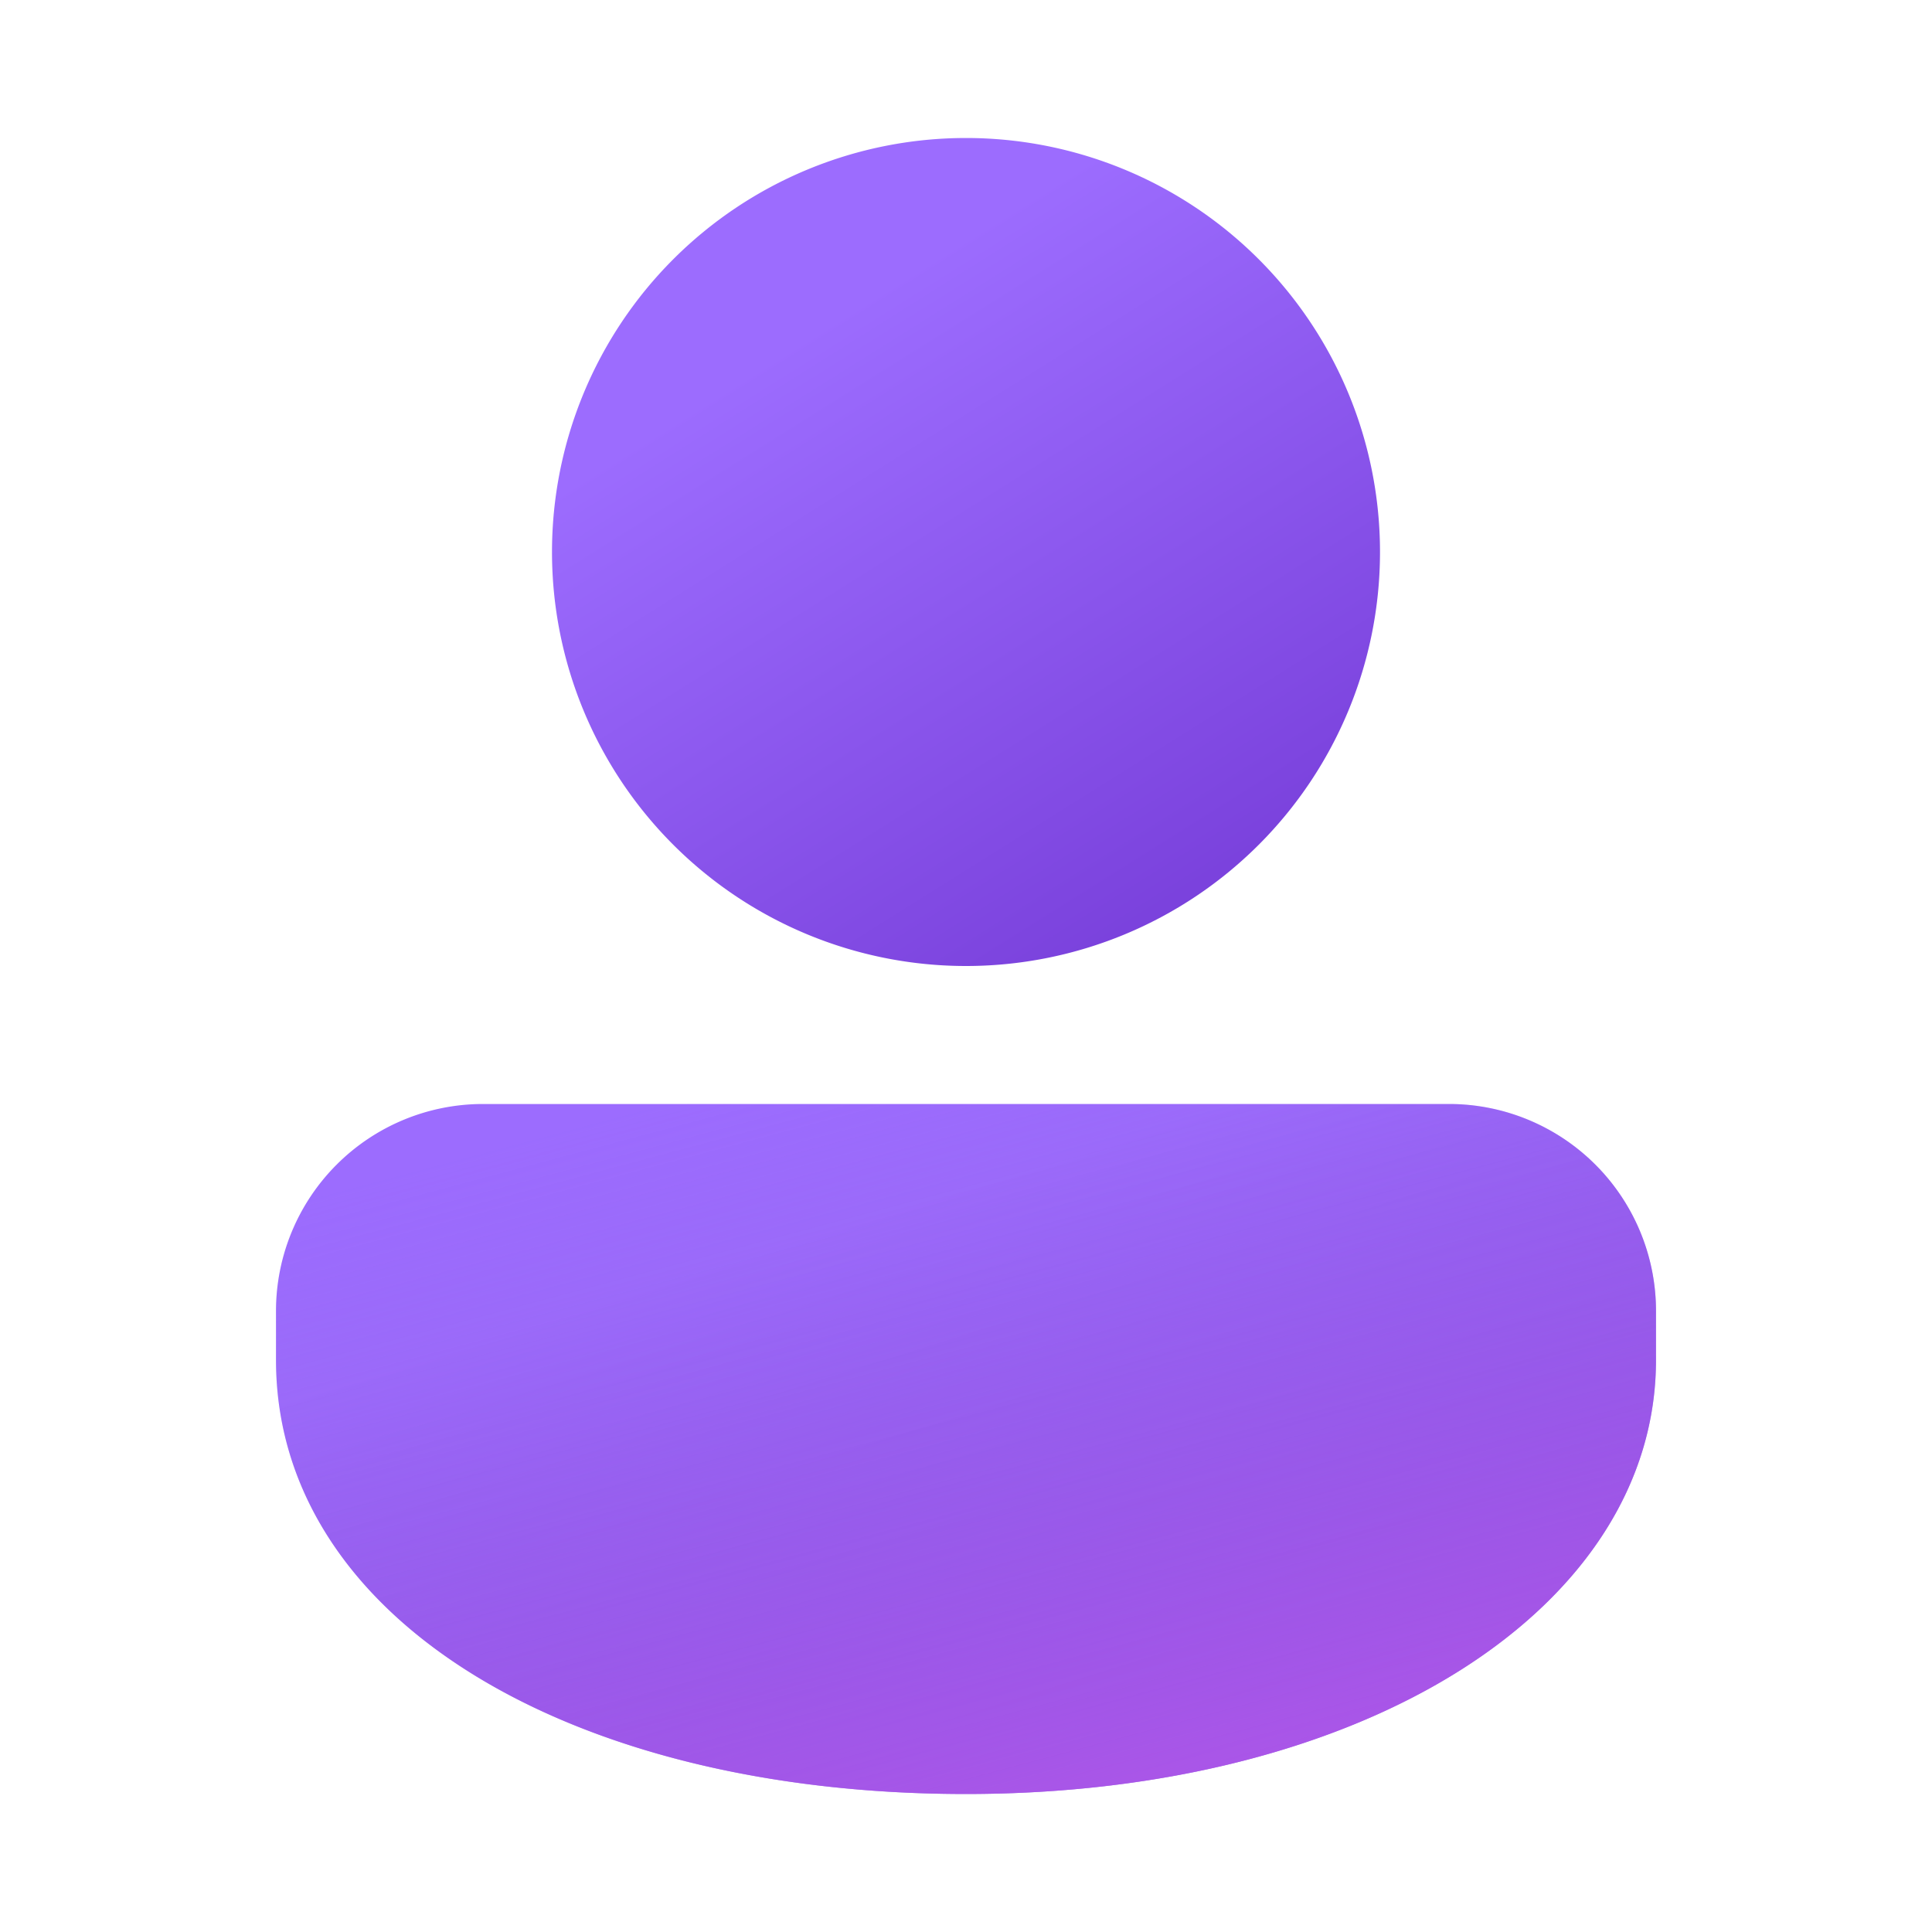 <svg width="28" height="28" viewBox="0 0 28 28" xmlns="http://www.w3.org/2000/svg"><path d="M21 16a3 3 0 0 1 3 3v.71C24 23.3 19.79 26 14 26S4 23.43 4 19.71V19a3 3 0 0 1 3-3h14Z" fill="url(#paint0_linear_378174_9356)"/><path d="M21 16a3 3 0 0 1 3 3v.71C24 23.3 19.79 26 14 26S4 23.43 4 19.71V19a3 3 0 0 1 3-3h14Z" fill="url(#paint1_linear_378174_9356)"/><path d="M14 2a6 6 0 1 1 0 12 6 6 0 0 1 0-12Z" fill="url(#paint2_linear_378174_9356)"/><defs><linearGradient id="paint0_linear_378174_9356" x1="8.76" y1="17.33" x2="11.99" y2="27.65" gradientUnits="userSpaceOnUse"><stop offset=".13" stop-color="#9C6CFE"/><stop offset="1" stop-color="#7A41DC"/></linearGradient><linearGradient id="paint1_linear_378174_9356" x1="14" y1="14.81" x2="18.52" y2="31.71" gradientUnits="userSpaceOnUse"><stop stop-color="#885EDB" stop-opacity="0"/><stop offset="1" stop-color="#E362F8"/></linearGradient><linearGradient id="paint2_linear_378174_9356" x1="10.85" y1="3.6" x2="16.97" y2="13.36" gradientUnits="userSpaceOnUse"><stop offset=".13" stop-color="#9C6CFE"/><stop offset="1" stop-color="#7A41DC"/></linearGradient></defs></svg>